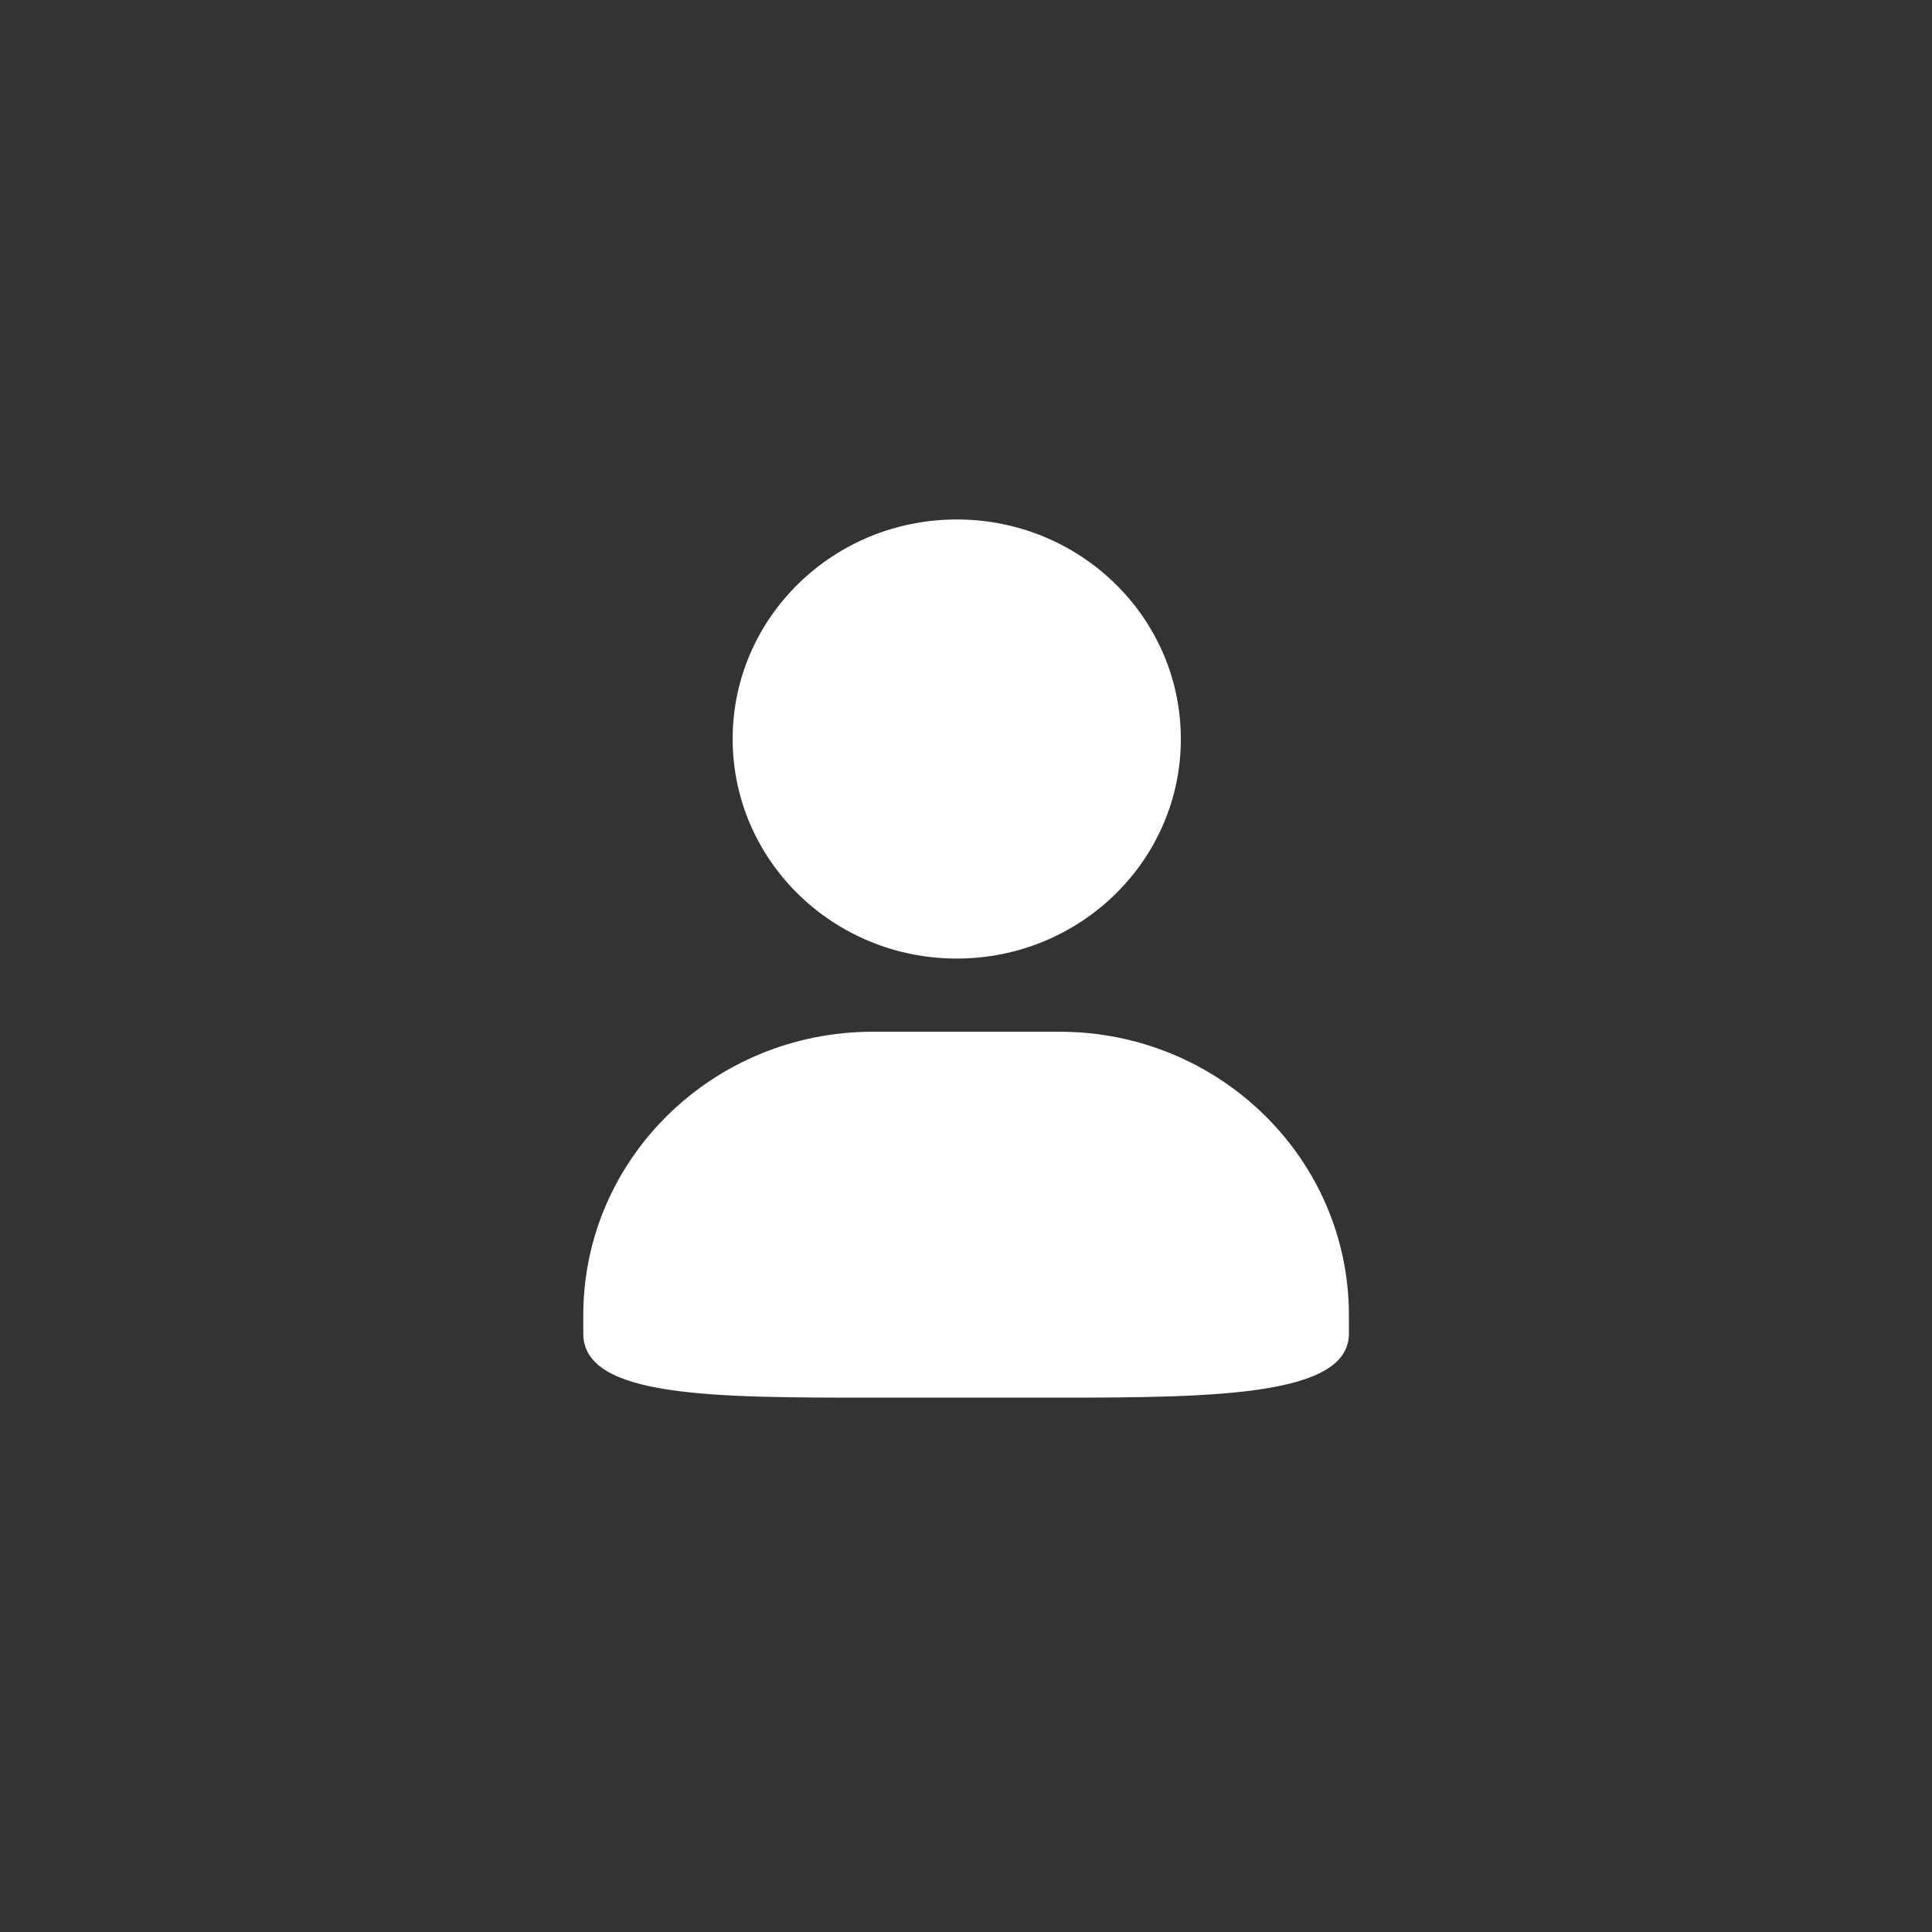 <svg width="40" height="40" viewBox="0 0 40 40" fill="none" xmlns="http://www.w3.org/2000/svg">
<rect x="0" y="0" width="40" height="40" fill="#333333" stroke="none"/>
<path d="M19.808 10.755C17.248 10.755 15.169 12.789 15.169 15.3C15.169 17.811 17.247 19.846 19.808 19.846C22.37 19.846 24.448 17.811 24.448 15.3C24.448 12.789 22.372 10.755 19.808 10.755ZM19.808 10.755C17.248 10.755 15.169 12.789 15.169 15.3C15.169 17.811 17.247 19.846 19.808 19.846C22.37 19.846 24.448 17.811 24.448 15.3C24.448 12.789 22.372 10.755 19.808 10.755ZM18.07 21.361C14.76 21.361 12.076 23.99 12.076 27.232V27.609C12.076 28.936 14.76 28.937 18.07 28.937H21.936C25.245 28.937 27.928 28.888 27.928 27.609V27.232C27.928 23.99 25.245 21.361 21.936 21.361H18.07Z" fill="white"/>
</svg>
